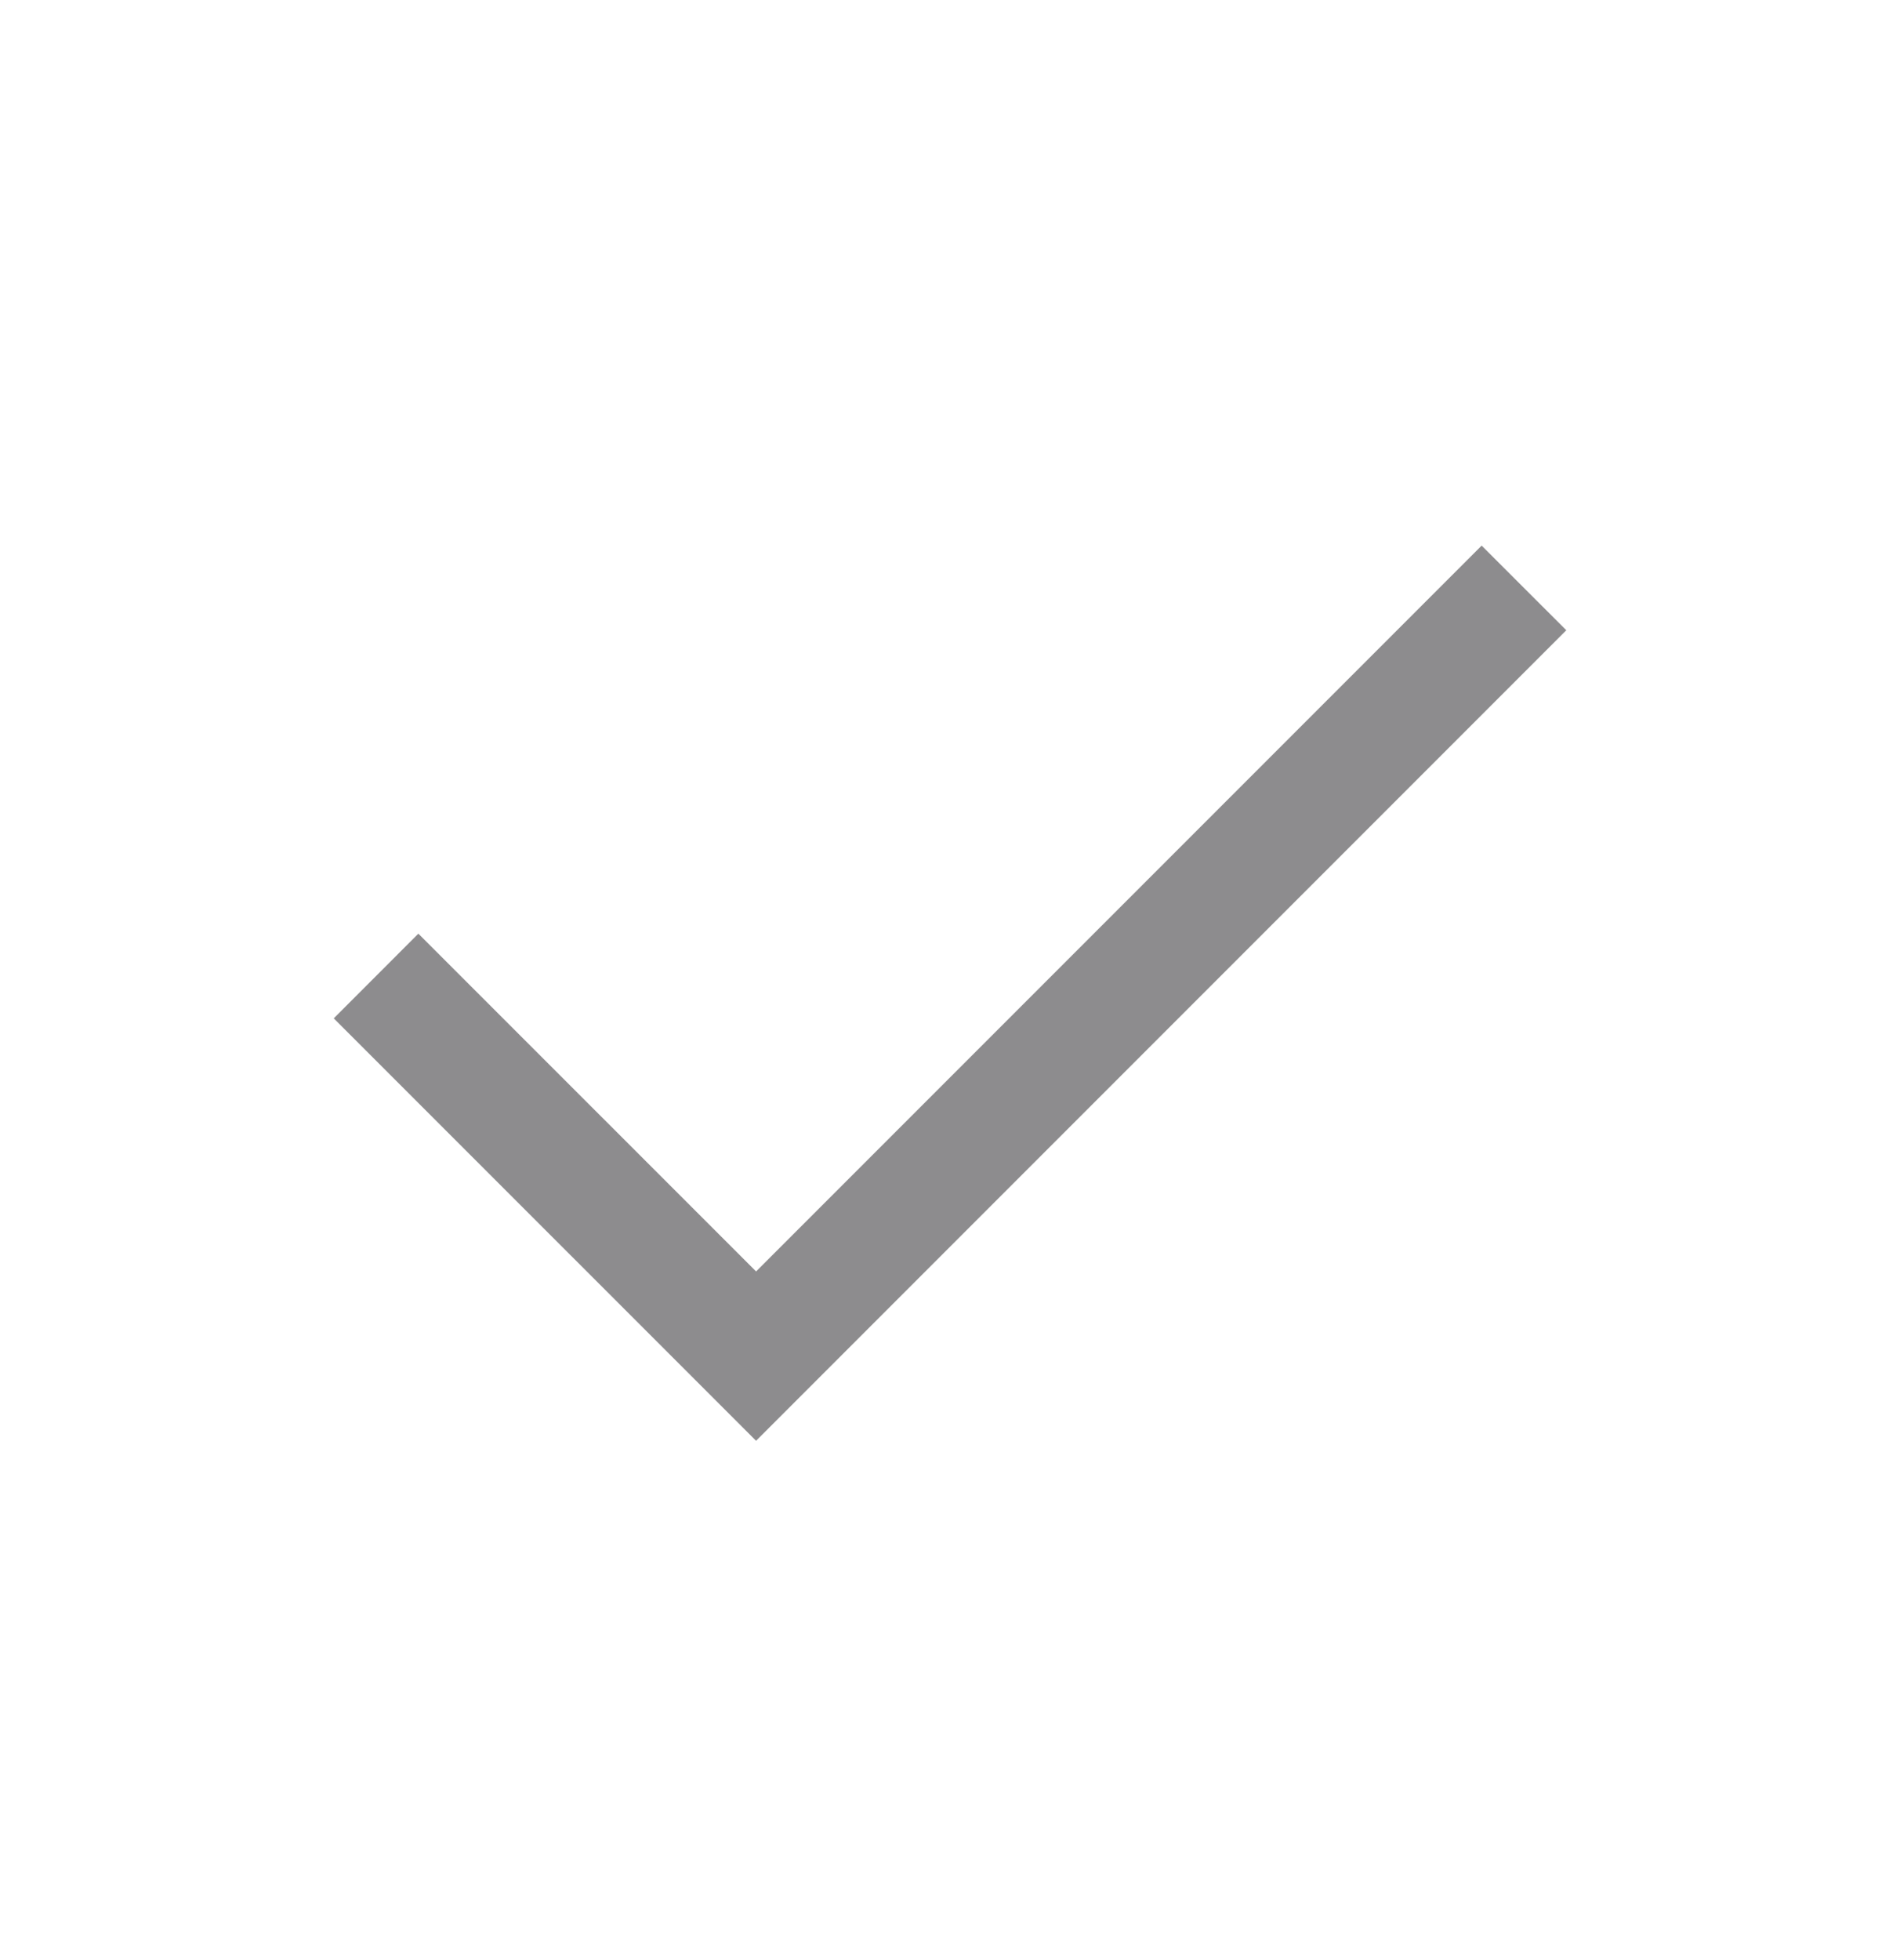 <svg width="32" height="33" viewBox="0 0 32 33" fill="none" xmlns="http://www.w3.org/2000/svg">
<mask id="mask0_3069_10194" style="mask-type:alpha" maskUnits="userSpaceOnUse" x="0" y="0" width="32" height="33">
<rect y="0.719" width="32" height="32" fill="#D9D9D9"/>
</mask>
<g mask="url(#mask0_3069_10194)">
<path opacity="0.5" d="M12.734 24.257L5.621 17.145L7.046 15.719L12.734 21.406L24.954 9.186L26.38 10.611L12.734 24.257Z" fill="#1C1B1F"/>
</g>
</svg>
